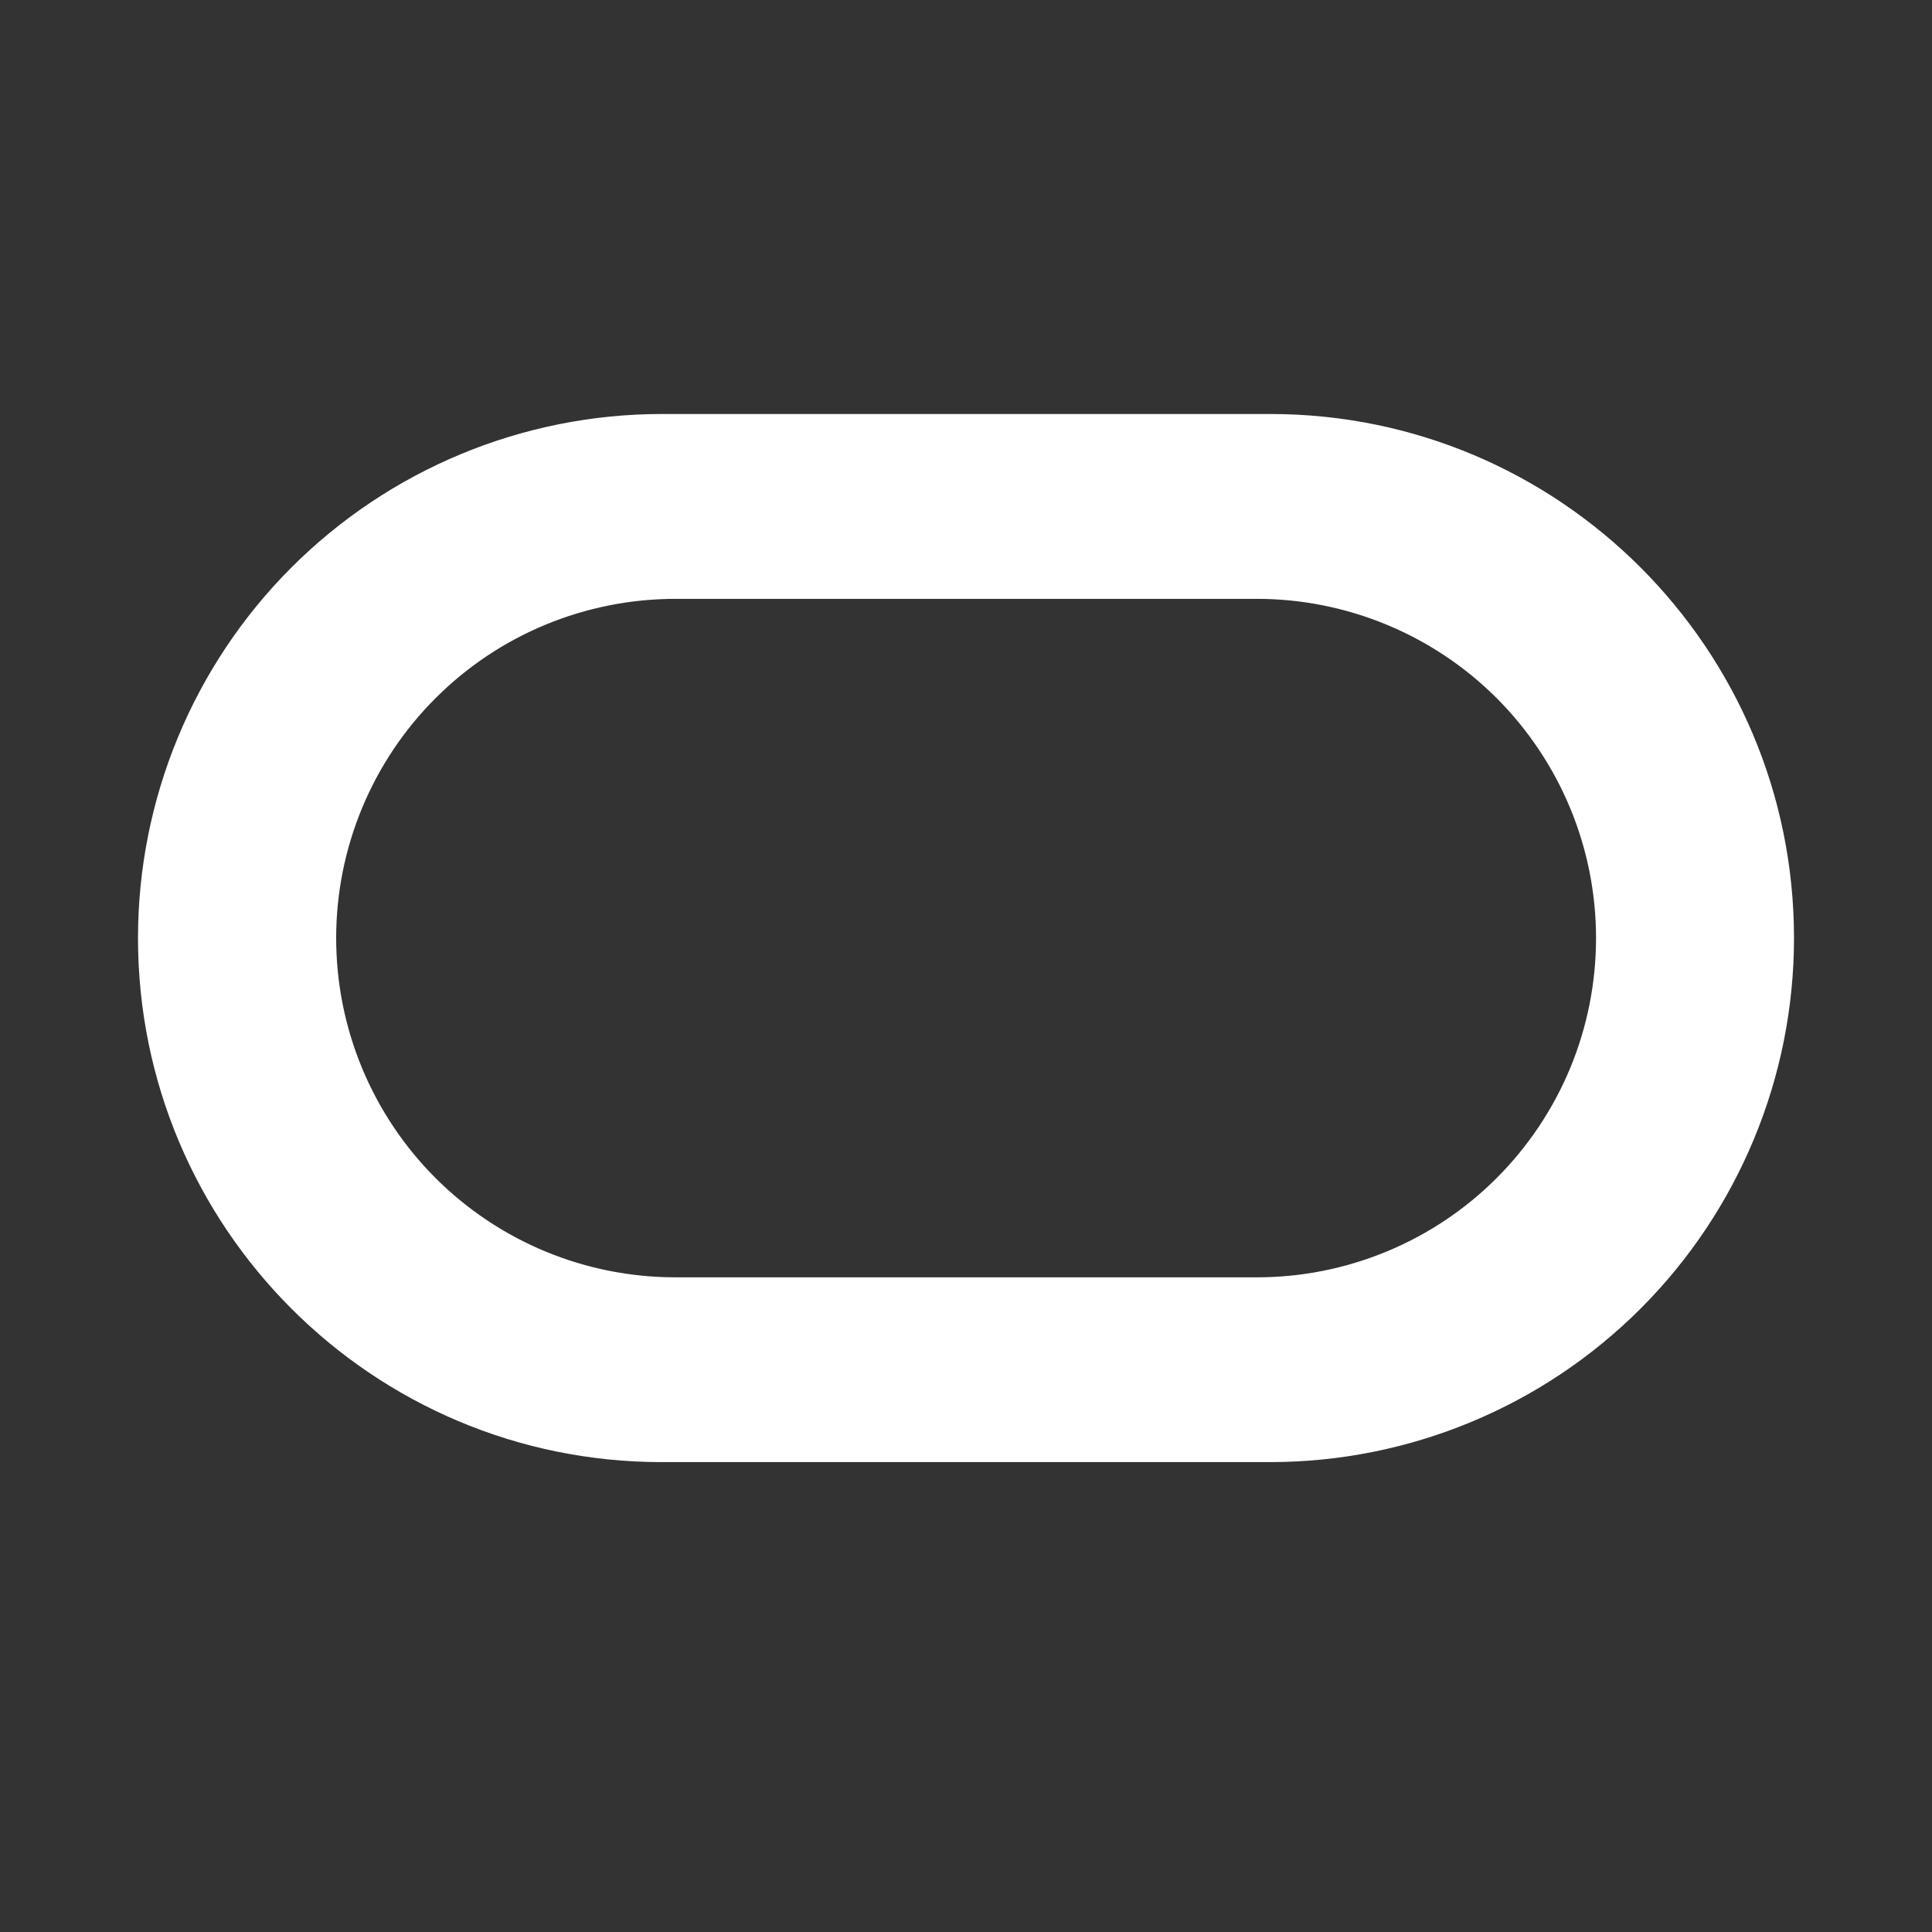 <svg width="28" height="28" viewBox="0 0 28 28" fill="none" xmlns="http://www.w3.org/2000/svg">
<rect x="0" y="0" width="28" height="28" fill="#333333" stroke="none"/>
<path fill-rule="evenodd" clip-rule="evenodd" d="M2 13.595C2 17.789 5.398 21.19 9.59 21.19H18.41C20.423 21.189 22.354 20.389 23.778 18.964C25.201 17.54 26 15.609 26 13.595C26 9.401 22.602 6 18.41 6H9.59C7.577 6.001 5.646 6.801 4.222 8.226C2.799 9.65 2 11.581 2 13.595ZM23.131 13.595C23.131 14.24 23.004 14.88 22.758 15.476C22.511 16.072 22.149 16.614 21.693 17.071C21.237 17.528 20.695 17.89 20.099 18.137C19.503 18.384 18.864 18.512 18.218 18.512H9.788C9.142 18.512 8.503 18.385 7.906 18.138C7.31 17.891 6.768 17.529 6.311 17.072C5.855 16.616 5.493 16.073 5.246 15.477C4.999 14.88 4.872 14.241 4.872 13.595C4.872 12.95 4.999 12.311 5.246 11.714C5.493 11.118 5.854 10.576 6.311 10.12C6.767 9.663 7.308 9.301 7.904 9.054C8.501 8.807 9.139 8.68 9.785 8.679H18.217C18.862 8.679 19.501 8.807 20.098 9.054C20.694 9.301 21.236 9.663 21.692 10.119C22.148 10.576 22.51 11.118 22.757 11.714C23.004 12.31 23.131 12.95 23.131 13.595Z" fill="white"/>
</svg>
